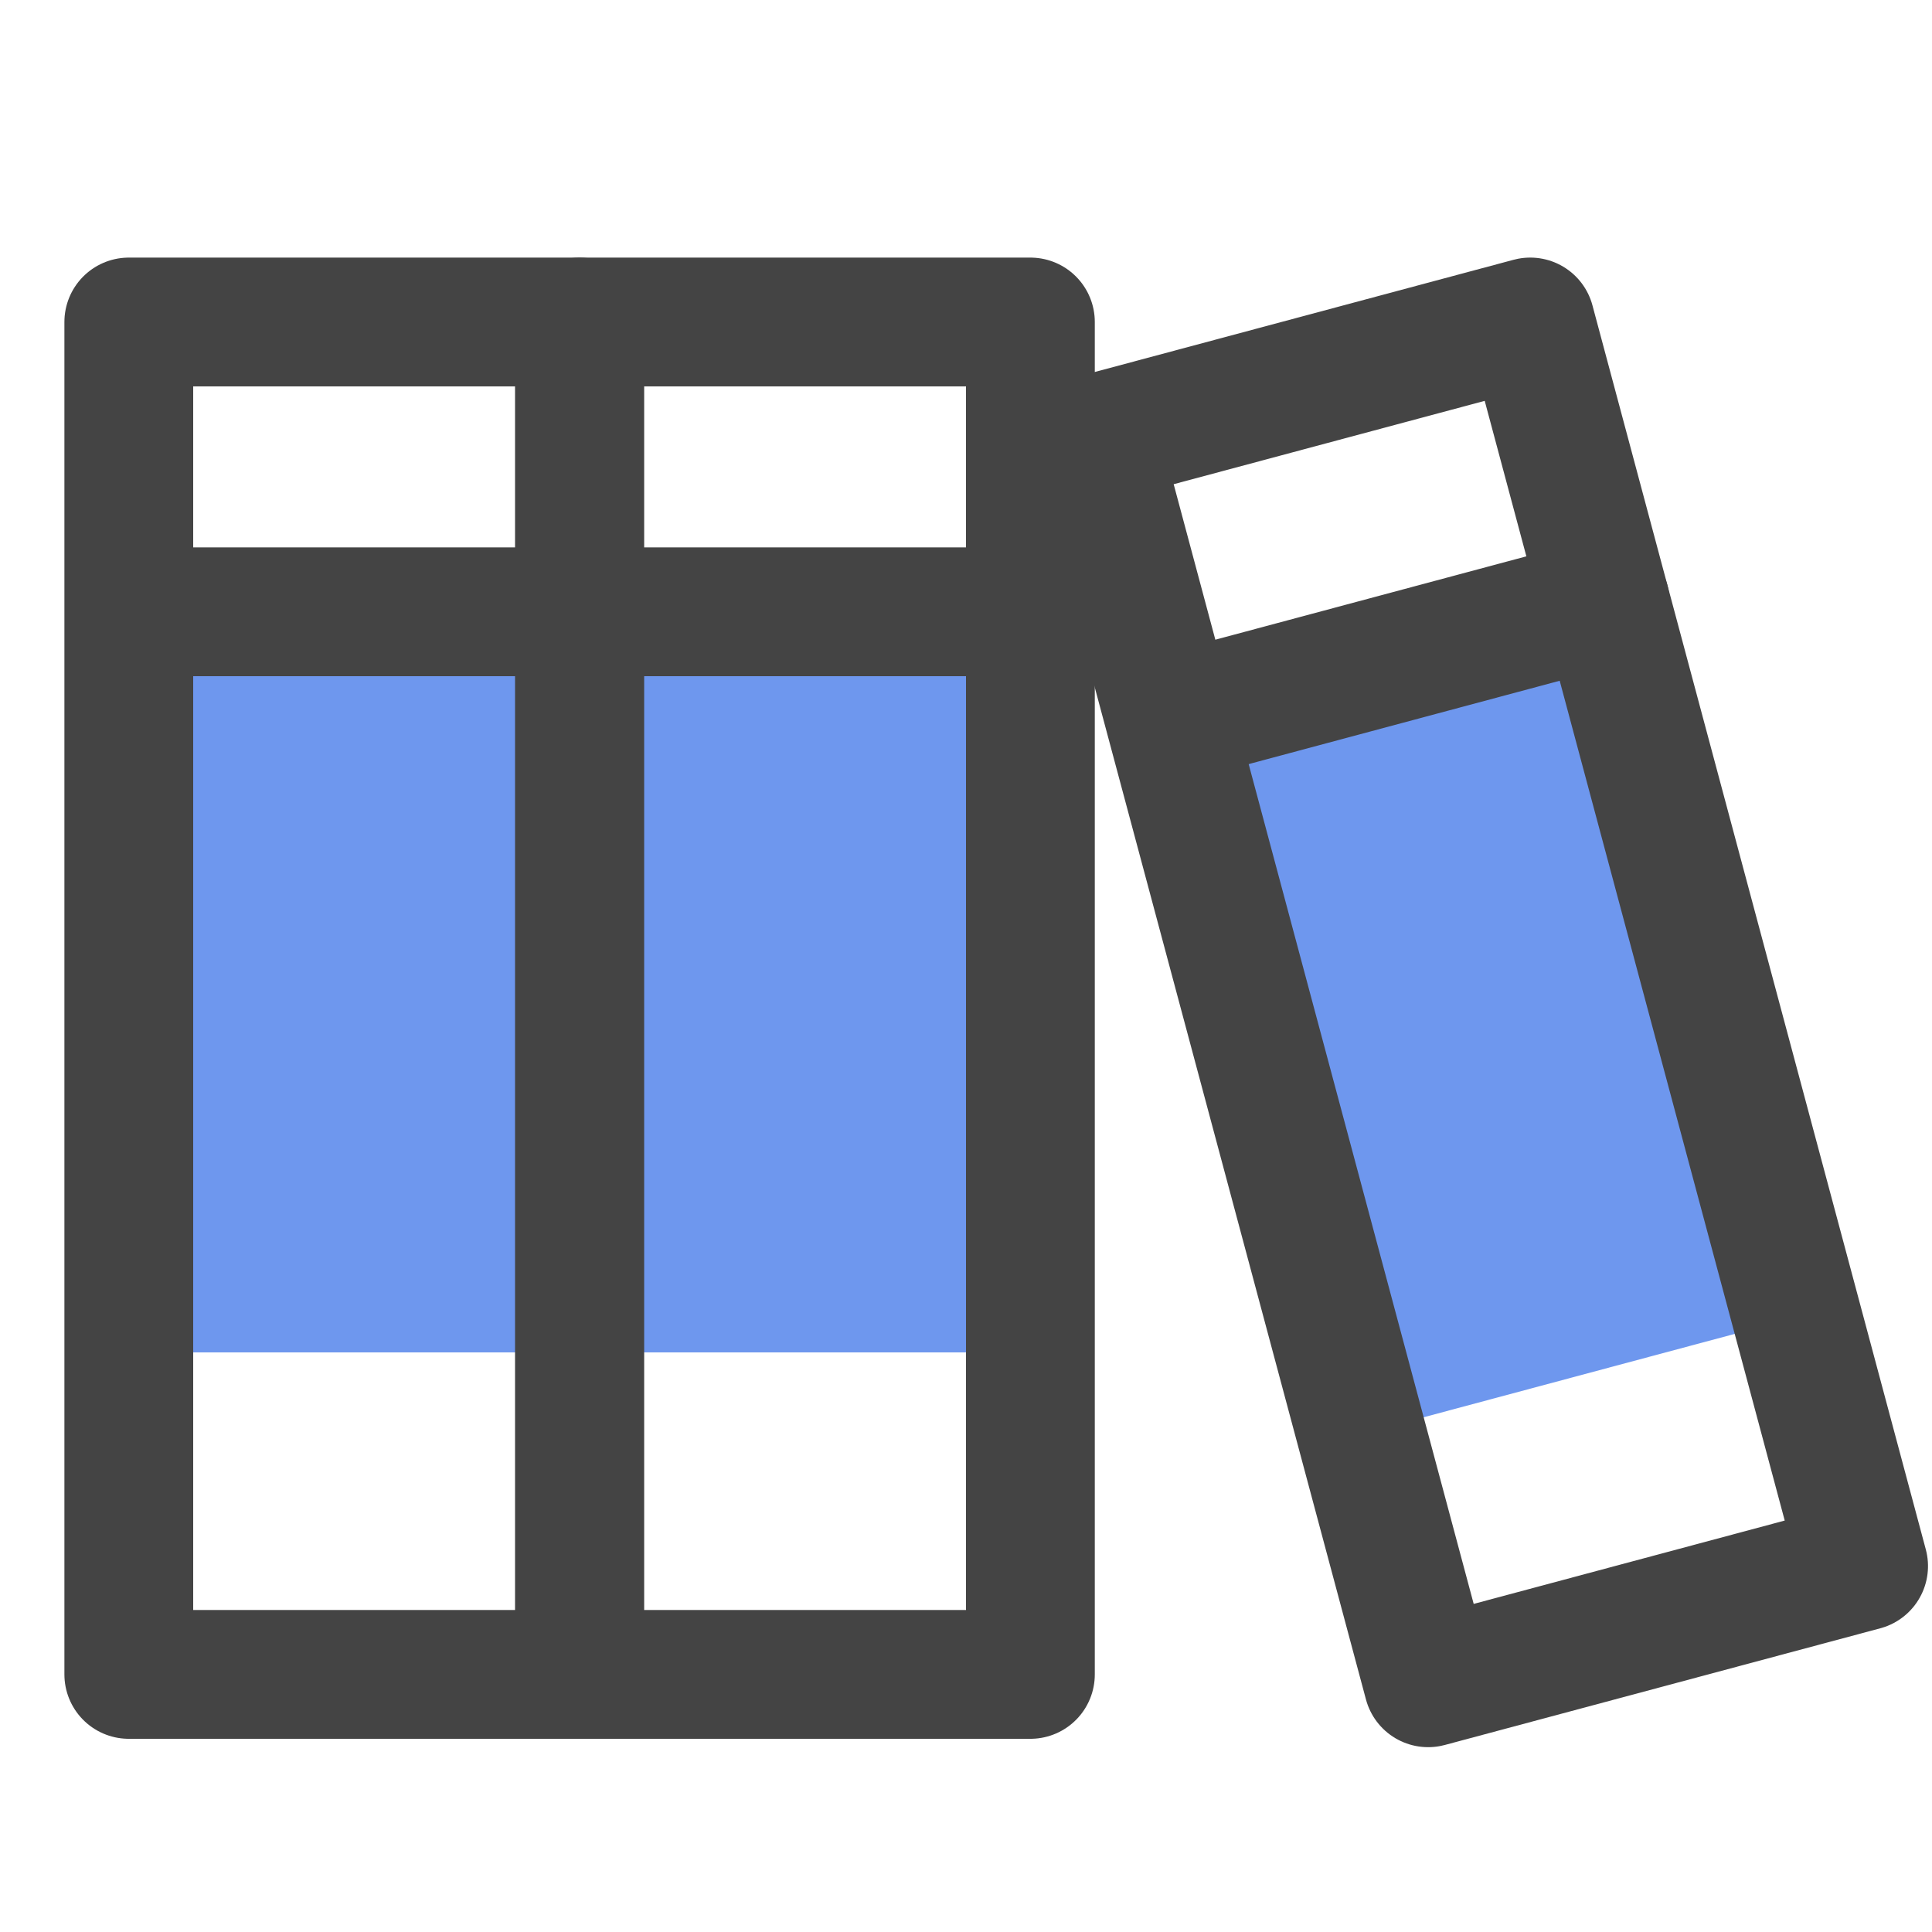 <?xml version="1.0" encoding="UTF-8"?>
<svg xmlns="http://www.w3.org/2000/svg" width="60" height="60" viewBox="0 0 60 60" fill="none">
  <rect x="4" y="20" width="14" height="22" fill="#6E97EE"></rect>
  <rect x="18" y="20" width="14" height="22" fill="#6E97EE"></rect>
  <rect x="36.588" y="23.281" width="14" height="22" transform="rotate(-15 36.588 23.281)" fill="#6E97EE"></rect>
  <rect x="4" y="10" width="14" height="42" stroke="#444444" stroke-width="4" stroke-linejoin="round"></rect>
  <path d="M5 19H18" stroke="#444444" stroke-width="4" stroke-linecap="round" stroke-linejoin="round"></path>
  <rect x="18" y="10" width="14" height="42" stroke="#444444" stroke-width="4" stroke-linejoin="round"></rect>
  <path d="M19 19H32" stroke="#444444" stroke-width="4" stroke-linecap="round" stroke-linejoin="round"></path>
  <rect x="34" y="13.623" width="14" height="40" transform="rotate(-15 34 13.623)" stroke="#444444" stroke-width="4" stroke-linejoin="round"></rect>
  <path d="M37.295 22.057L49.852 18.692" stroke="#444444" stroke-width="4" stroke-linecap="round" stroke-linejoin="round"></path>
</svg>
